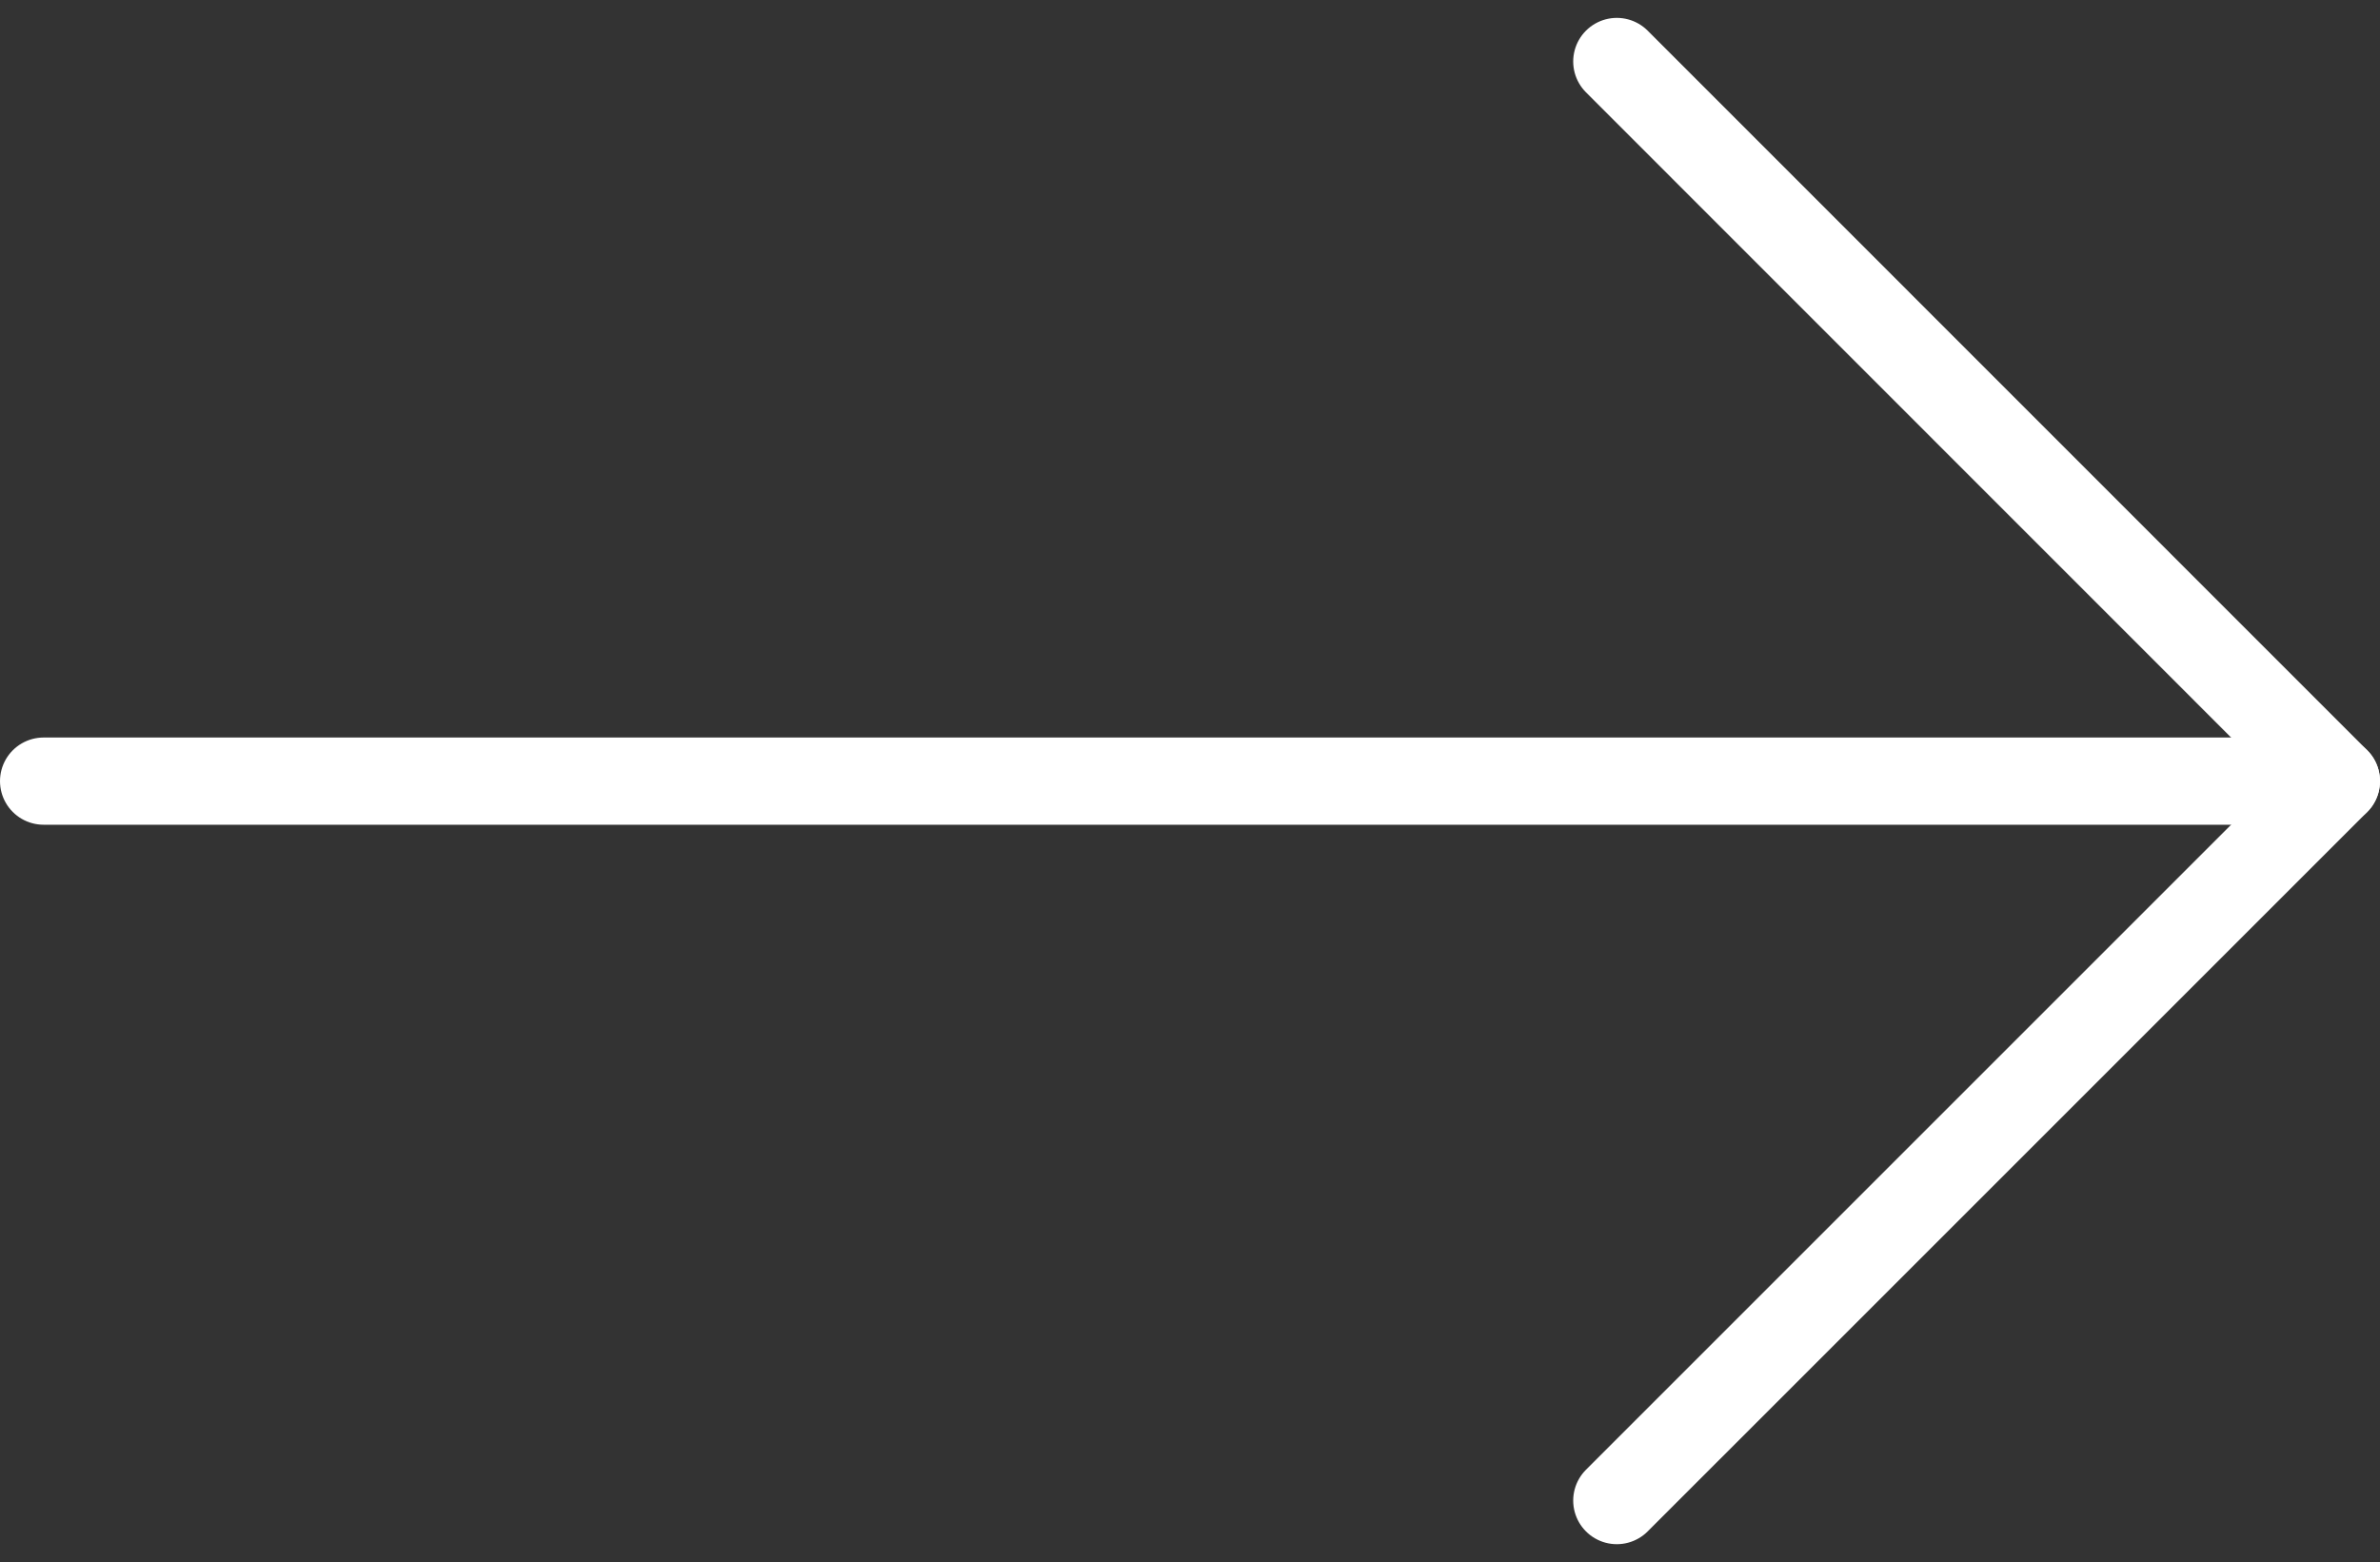 <svg xmlns="http://www.w3.org/2000/svg" width="27.284" height="17.912" viewBox="0 0 27.284 17.912">
  <rect x="0" y="0" width="27.284" height="17.912" fill="#333333" stroke="none"/>
  <g id="Icon_feather-arrow-left" data-name="Icon feather-arrow-left" transform="translate(26.784 17.205) rotate(180)">
    <path id="Path_15" data-name="Path 15" d="M26.284,0H0" transform="translate(0 8.249)" fill="none" stroke="#fff" stroke-linecap="round" stroke-linejoin="round" stroke-width="1"/>
    <path id="Path_16" data-name="Path 16" d="M8.249,16.5,0,8.249,8.249,0" transform="translate(0 0)" fill="none" stroke="#fff" stroke-linecap="round" stroke-linejoin="round" stroke-width="1"/>
  </g>
</svg>
